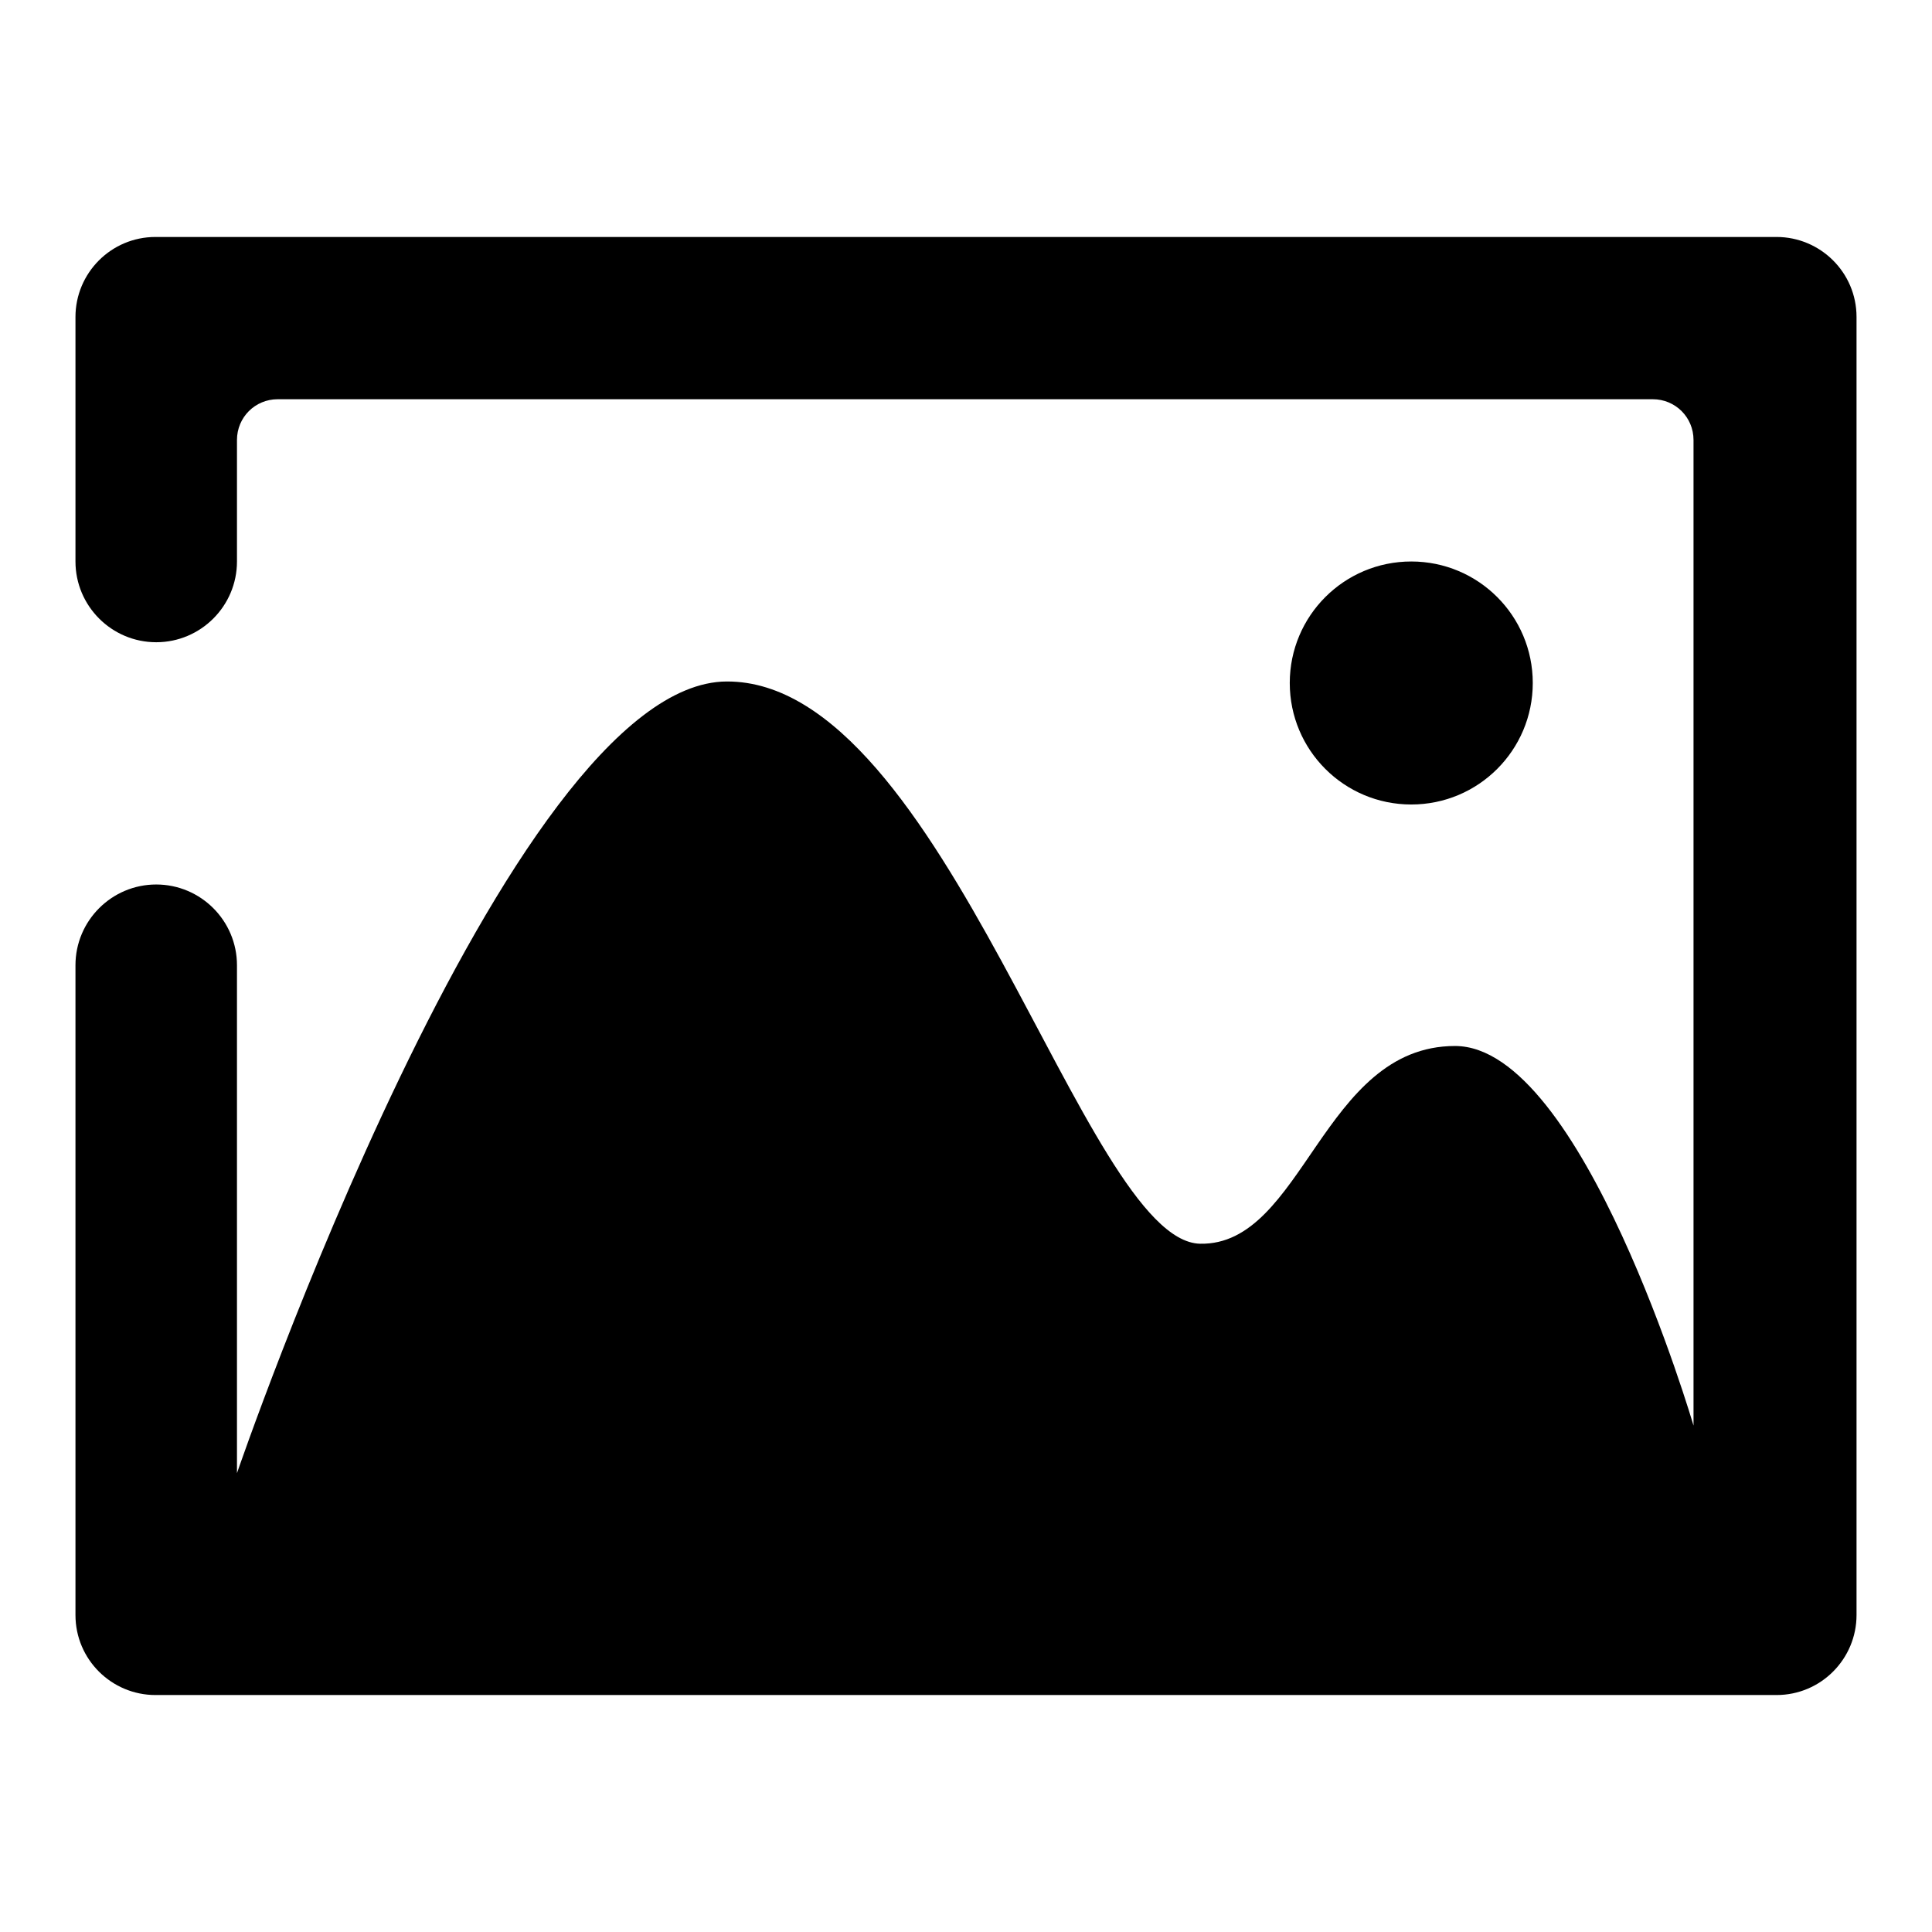 <?xml version="1.0" encoding="utf-8"?>
<!-- Svg Vector Icons : http://www.onlinewebfonts.com/icon -->
<!DOCTYPE svg PUBLIC "-//W3C//DTD SVG 1.1//EN" "http://www.w3.org/Graphics/SVG/1.1/DTD/svg11.dtd">
<svg version="1.1" xmlns="http://www.w3.org/2000/svg" xmlns:xlink="http://www.w3.org/1999/xlink" x="0px" y="0px" viewBox="0 0 256 256" enable-background="new 0 0 256 256" xml:space="preserve">
<g><g><path fill="#000000" d="M36.8,52.9c-3,0-5.4,2.4-5.4,5.4v16.1c0,5.9-4.8,10.7-10.7,10.7c-5.9,0-10.7-4.8-10.7-10.7V42c0-5.8,4.7-10.6,10.6-10.6h214.8c5.8,0,10.6,4.7,10.6,10.6V214c0,5.8-4.7,10.6-10.6,10.6H20.6c-5.8,0-10.6-4.7-10.6-10.6v-86v-0.1c0-5.9,4.8-10.7,10.7-10.7c5.9,0,10.7,4.8,10.7,10.7v67.3c0,0,35.9-104.8,64.9-104.9c28.9-0.1,47.3,74.1,62.7,74.5c13.7,0.3,16.2-26.2,33.8-26.2c16.9,0,31.6,50.3,31.6,50.3V58.3c0-3-2.4-5.4-5.4-5.4H36.8L36.8,52.9z M187,74.4c8.9,0,16.1,7.2,16.1,16.1c0,8.9-7.2,16.1-16.1,16.1c-8.9,0-16.1-7.2-16.1-16.1C170.9,81.6,178.1,74.4,187,74.4z"/></g></g>
</svg>